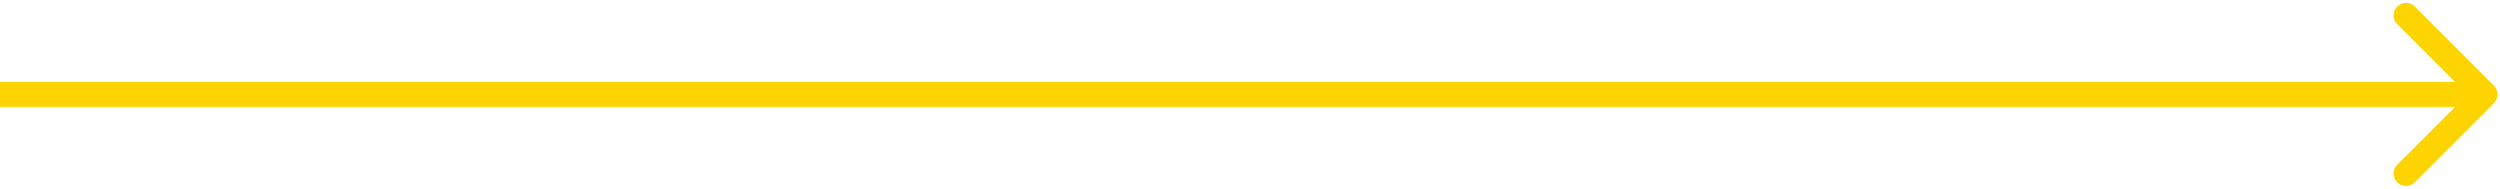 <?xml version="1.0" encoding="UTF-8"?> <svg xmlns="http://www.w3.org/2000/svg" width="503" height="38" viewBox="0 0 503 38" fill="none"><path d="M501.768 20.768C502.744 19.791 502.744 18.209 501.768 17.232L485.858 1.322C484.882 0.346 483.299 0.346 482.322 1.322C481.346 2.299 481.346 3.882 482.322 4.858L496.464 19L482.322 33.142C481.346 34.118 481.346 35.701 482.322 36.678C483.299 37.654 484.882 37.654 485.858 36.678L501.768 20.768ZM0 21.5H500V16.5H0V21.5Z" fill="#FDD300"></path></svg> 